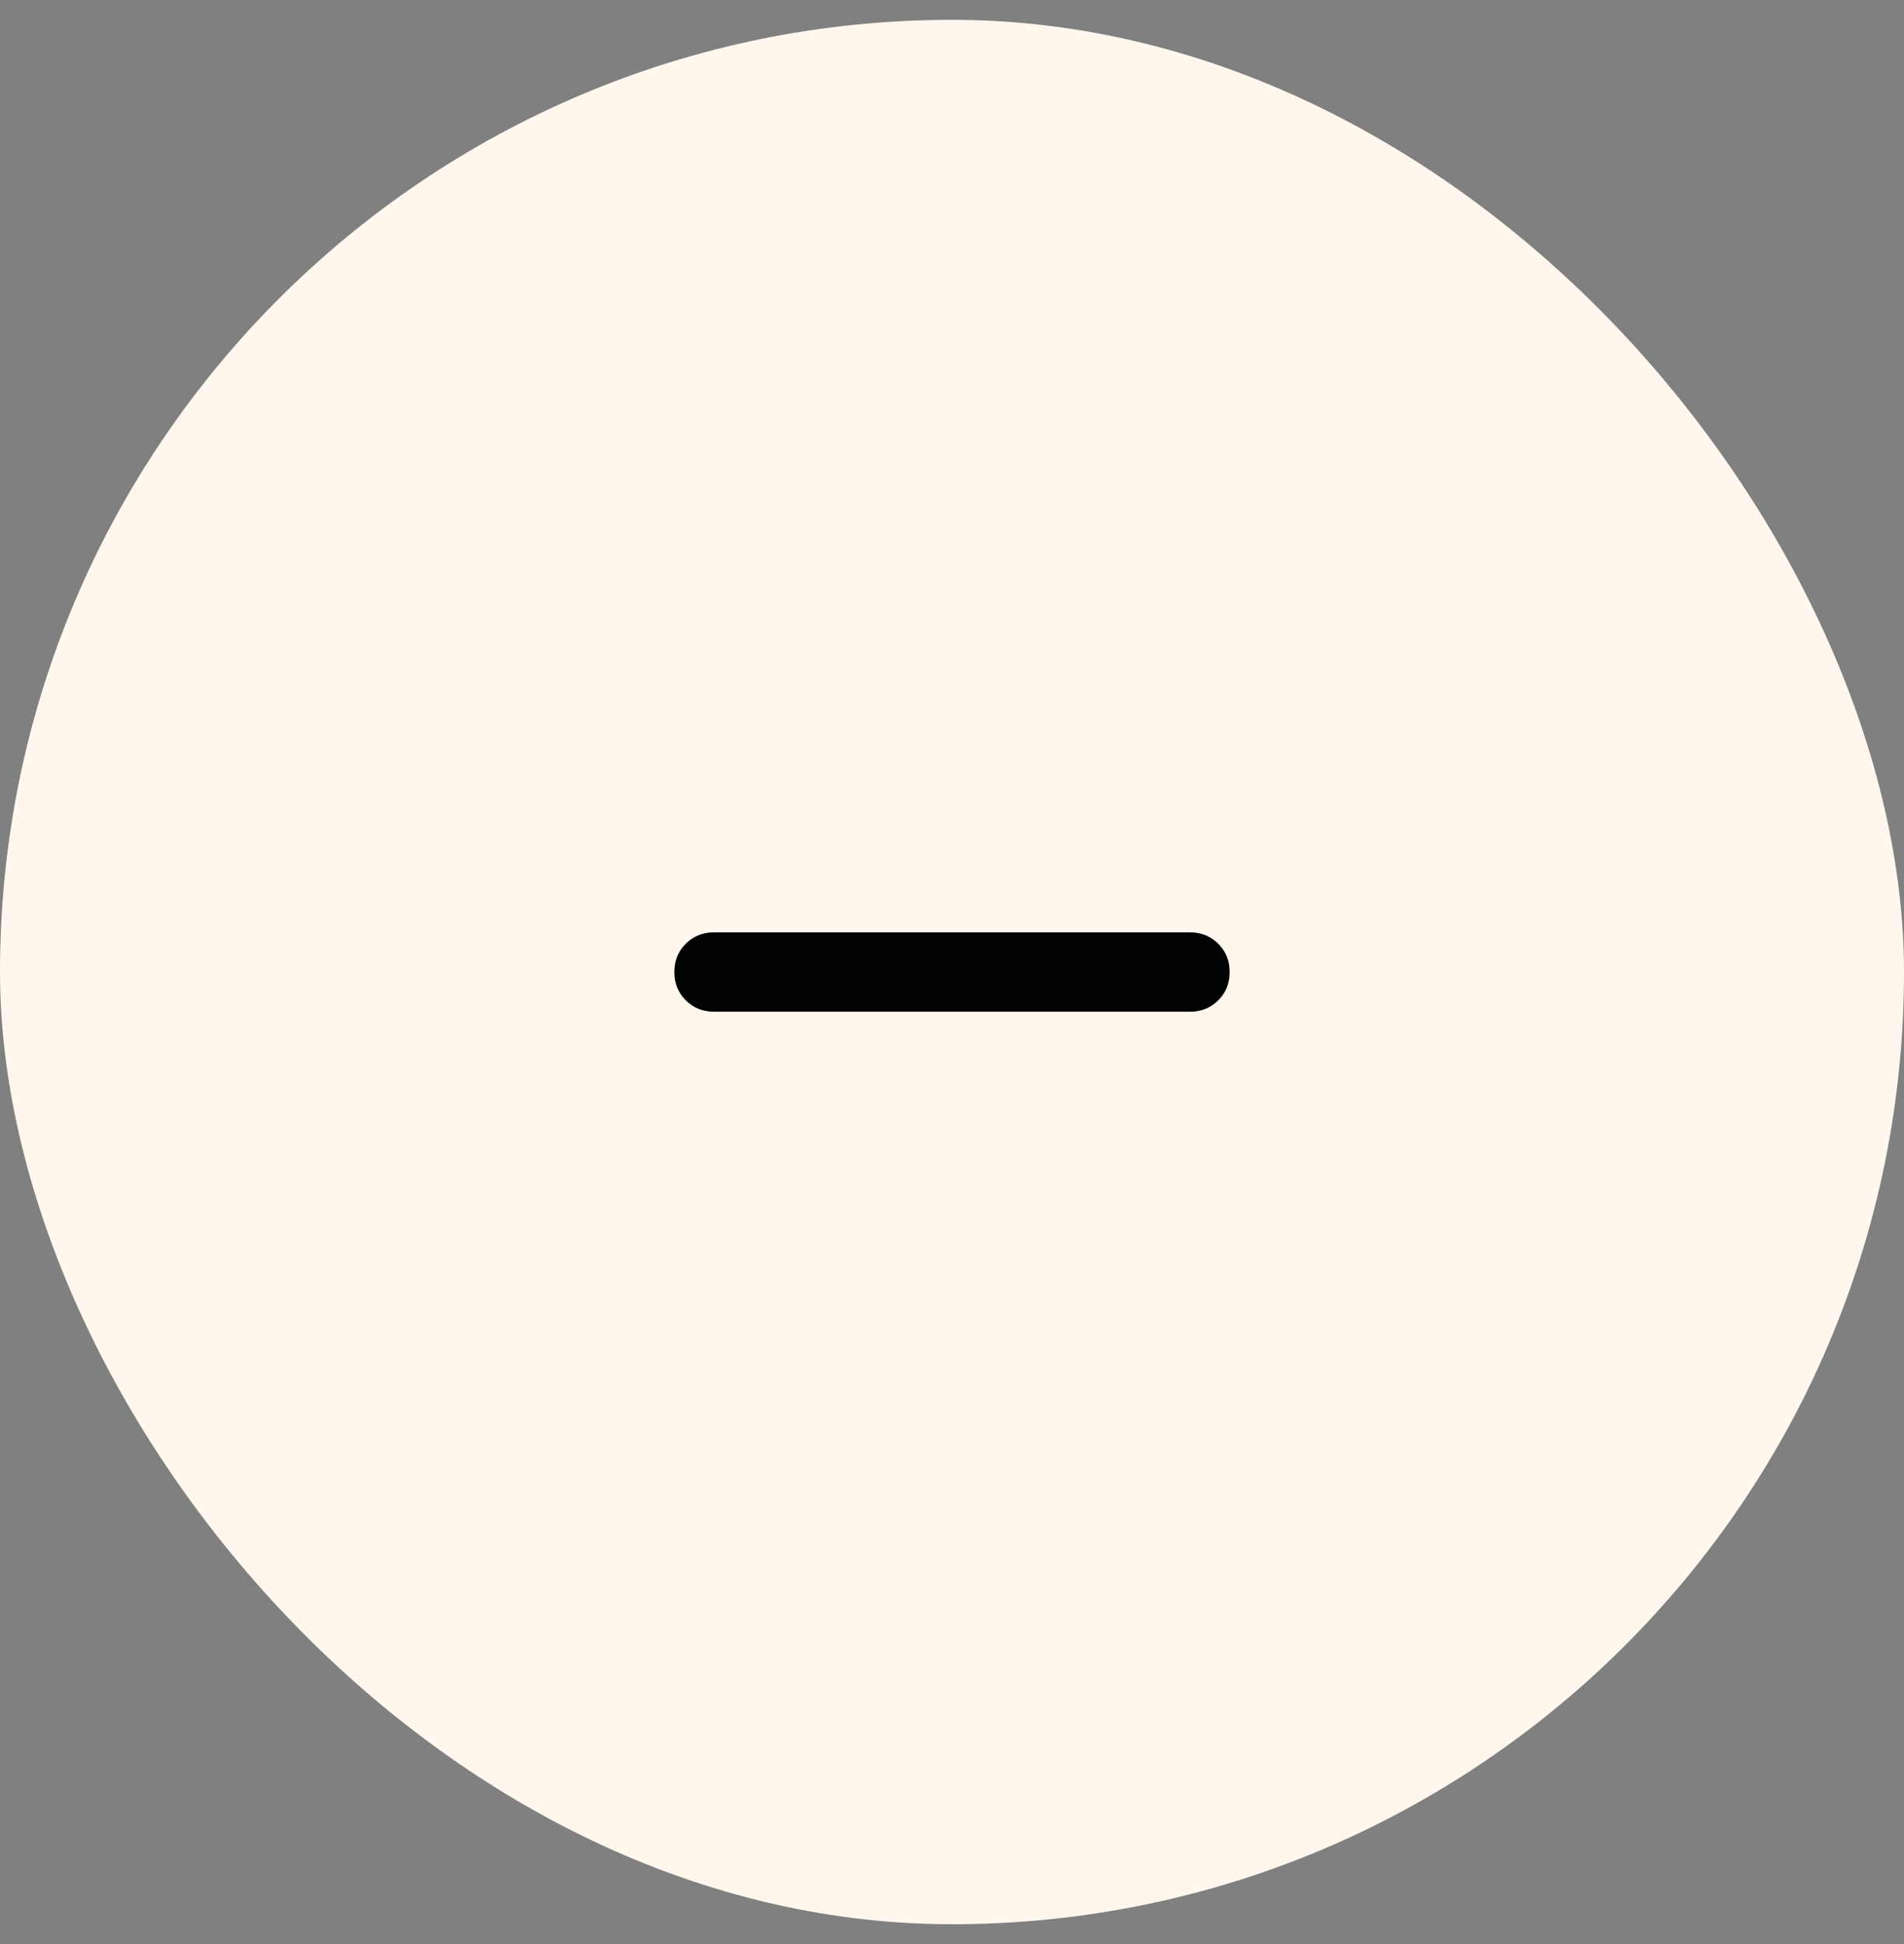 <svg width="48" height="49" viewBox="0 0 48 49" fill="none" xmlns="http://www.w3.org/2000/svg">
<rect x="0" y="0" width="48" height="49" fill="#808080" stroke="none"/>
<rect y="0.5" width="48" height="48" rx="24" fill="#FFF7ED"/>
<path d="M18 25.485C17.72 25.485 17.487 25.391 17.298 25.202C17.109 25.013 17.015 24.78 17.015 24.5C17.015 24.22 17.109 23.987 17.298 23.798C17.487 23.609 17.72 23.515 18 23.515H30C30.28 23.515 30.513 23.609 30.702 23.798C30.891 23.987 30.985 24.22 30.985 24.5C30.985 24.78 30.891 25.013 30.702 25.202C30.513 25.391 30.28 25.485 30 25.485H18Z" fill="#010302" stroke="#010302" stroke-width="0.03"/>
</svg>
